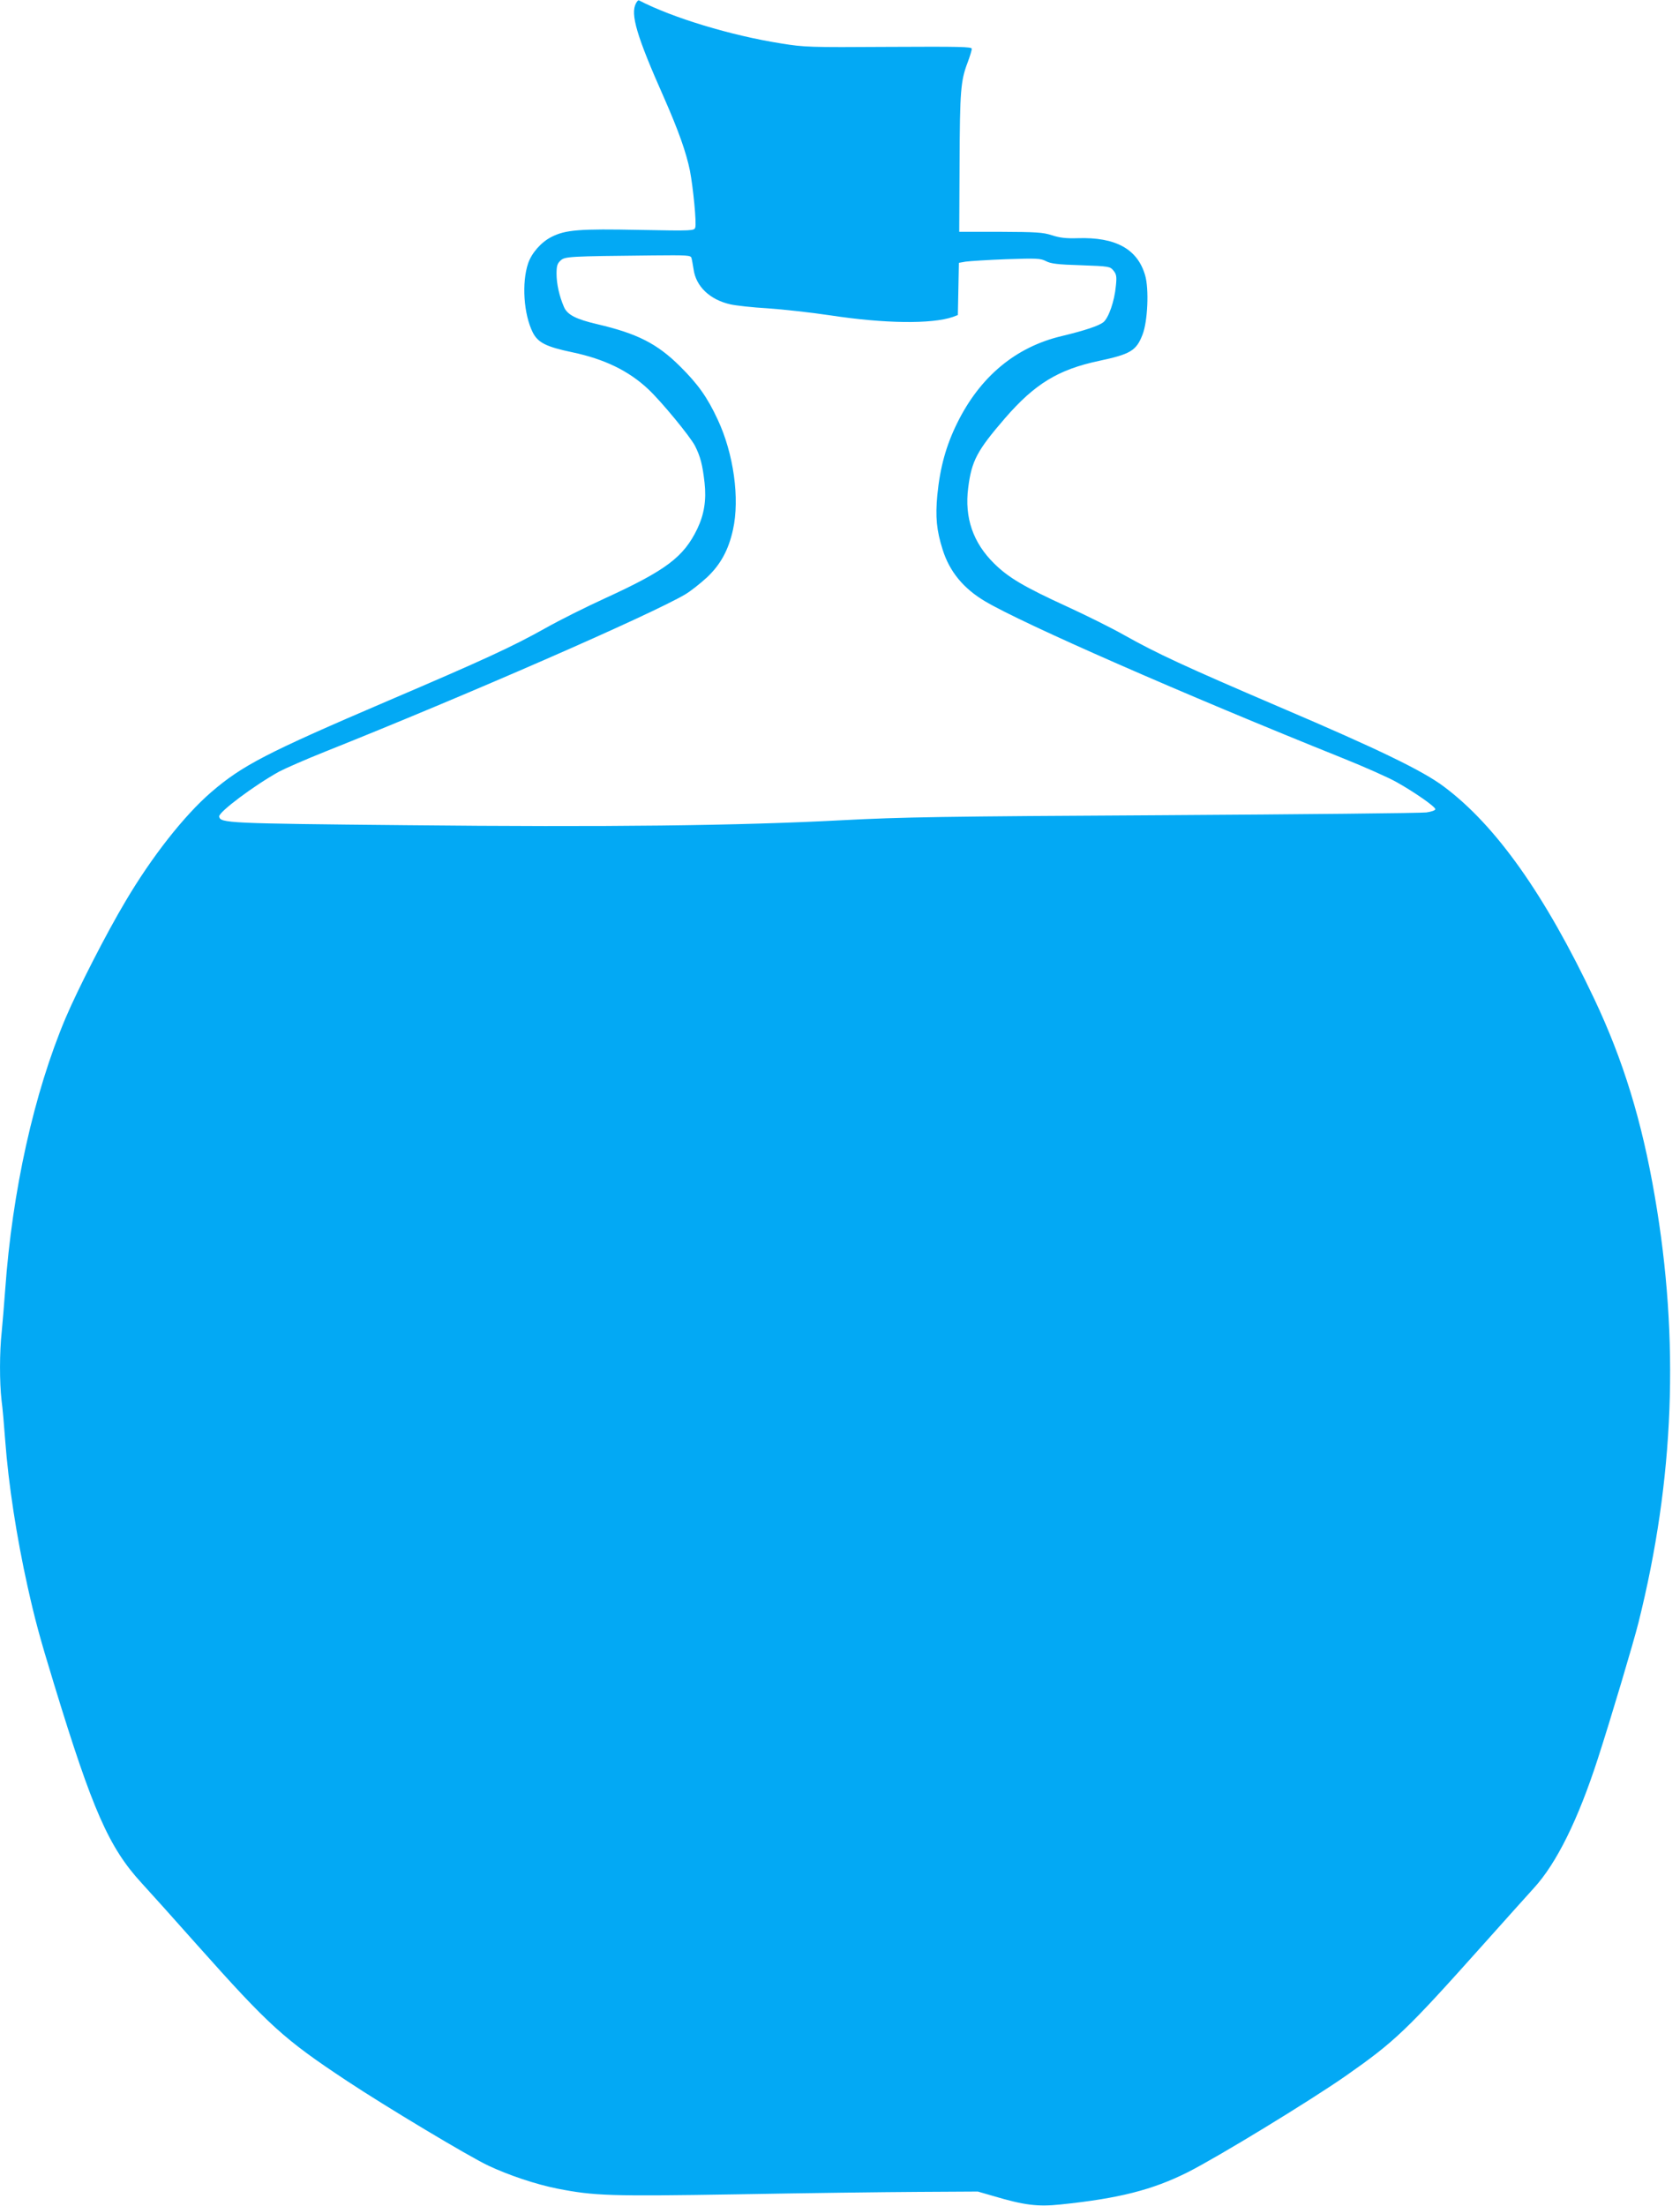 <?xml version="1.0" standalone="no"?>
<!DOCTYPE svg PUBLIC "-//W3C//DTD SVG 20010904//EN"
 "http://www.w3.org/TR/2001/REC-SVG-20010904/DTD/svg10.dtd">
<svg version="1.0" xmlns="http://www.w3.org/2000/svg"
 width="975pt" height="1280pt" viewBox="0 0 975 1280"
 preserveAspectRatio="xMidYMid meet">
<g transform="translate(0,1280) scale(0.1,-0.1)"
fill="#03a9f4" stroke="none">
<path d="M3691 12781 c-34 -63 4 -191 164 -551 83 -189 127 -313 149 -420 19
-99 39 -305 31 -330 -6 -19 -13 -20 -323 -14 -348 7 -430 1 -512 -41 -59 -30
-114 -92 -135 -153 -38 -113 -26 -295 27 -401 30 -59 77 -83 229 -115 186 -39
327 -107 441 -214 75 -70 244 -275 272 -330 31 -62 43 -108 55 -213 11 -100
-2 -183 -42 -267 -79 -164 -181 -241 -537 -404 -107 -49 -262 -126 -345 -173
-193 -108 -356 -183 -915 -422 -703 -301 -844 -374 -1025 -530 -157 -136 -344
-374 -497 -633 -111 -186 -275 -507 -347 -676 -184 -436 -310 -1004 -351
-1579 -6 -82 -15 -191 -20 -242 -13 -117 -13 -295 -1 -398 6 -44 15 -147 21
-230 19 -257 67 -567 130 -850 43 -192 67 -284 155 -571 222 -727 317 -943
506 -1149 45 -49 191 -211 323 -360 420 -471 501 -545 871 -790 222 -147 705
-437 820 -491 117 -55 274 -108 400 -133 214 -42 303 -45 1044 -33 383 7 854
13 1046 14 l350 2 90 -26 c179 -53 256 -63 390 -49 338 35 532 84 738 187 176
89 706 412 917 559 287 201 350 261 796 760 133 149 266 297 296 330 132 144
257 398 371 750 74 228 207 674 236 790 208 832 239 1638 95 2472 -75 440
-184 793 -352 1148 -285 602 -569 1004 -871 1230 -122 92 -377 216 -956 463
-553 237 -710 310 -899 416 -72 41 -221 115 -330 165 -251 115 -343 169 -426
251 -123 121 -173 266 -151 439 20 158 51 216 215 406 172 198 308 281 544
331 183 39 217 59 253 153 30 77 38 264 15 343 -44 153 -171 223 -391 216 -68
-2 -104 2 -150 17 -53 17 -90 19 -299 20 l-239 0 2 400 c2 418 6 476 47 583
13 35 24 71 24 79 0 12 -72 13 -482 11 -461 -3 -489 -2 -625 20 -291 46 -631
149 -825 250 -4 2 -11 -6 -17 -17z m322 -1478 c3 -10 8 -39 12 -64 13 -100 94
-178 214 -205 31 -7 128 -18 216 -23 88 -6 252 -24 365 -41 315 -48 588 -51
710 -9 l29 11 3 151 3 152 40 7 c22 3 128 10 235 14 178 6 198 5 230 -11 28
-15 68 -20 203 -24 165 -6 169 -7 189 -31 17 -21 20 -34 14 -89 -8 -89 -42
-186 -73 -211 -27 -21 -108 -48 -241 -80 -267 -63 -474 -235 -607 -505 -64
-130 -99 -255 -115 -416 -12 -128 -5 -206 31 -319 40 -127 121 -225 246 -299
219 -130 1149 -538 2078 -911 127 -51 266 -113 310 -138 107 -60 225 -143 225
-157 0 -7 -23 -15 -52 -19 -29 -4 -714 -11 -1523 -16 -1284 -7 -1520 -11
-1865 -29 -600 -32 -1369 -41 -2529 -29 -1042 10 -1082 12 -1089 50 -5 25 202
180 348 261 36 19 155 71 265 115 820 327 1894 796 2093 914 30 18 86 62 124
97 79 74 126 159 152 278 40 180 4 441 -89 639 -60 129 -114 205 -219 309
-133 132 -249 190 -480 244 -124 29 -174 55 -193 100 -27 62 -43 134 -43 192
0 45 4 60 23 77 25 24 48 25 534 30 204 2 222 1 226 -15z"/>
</g>
</svg>
